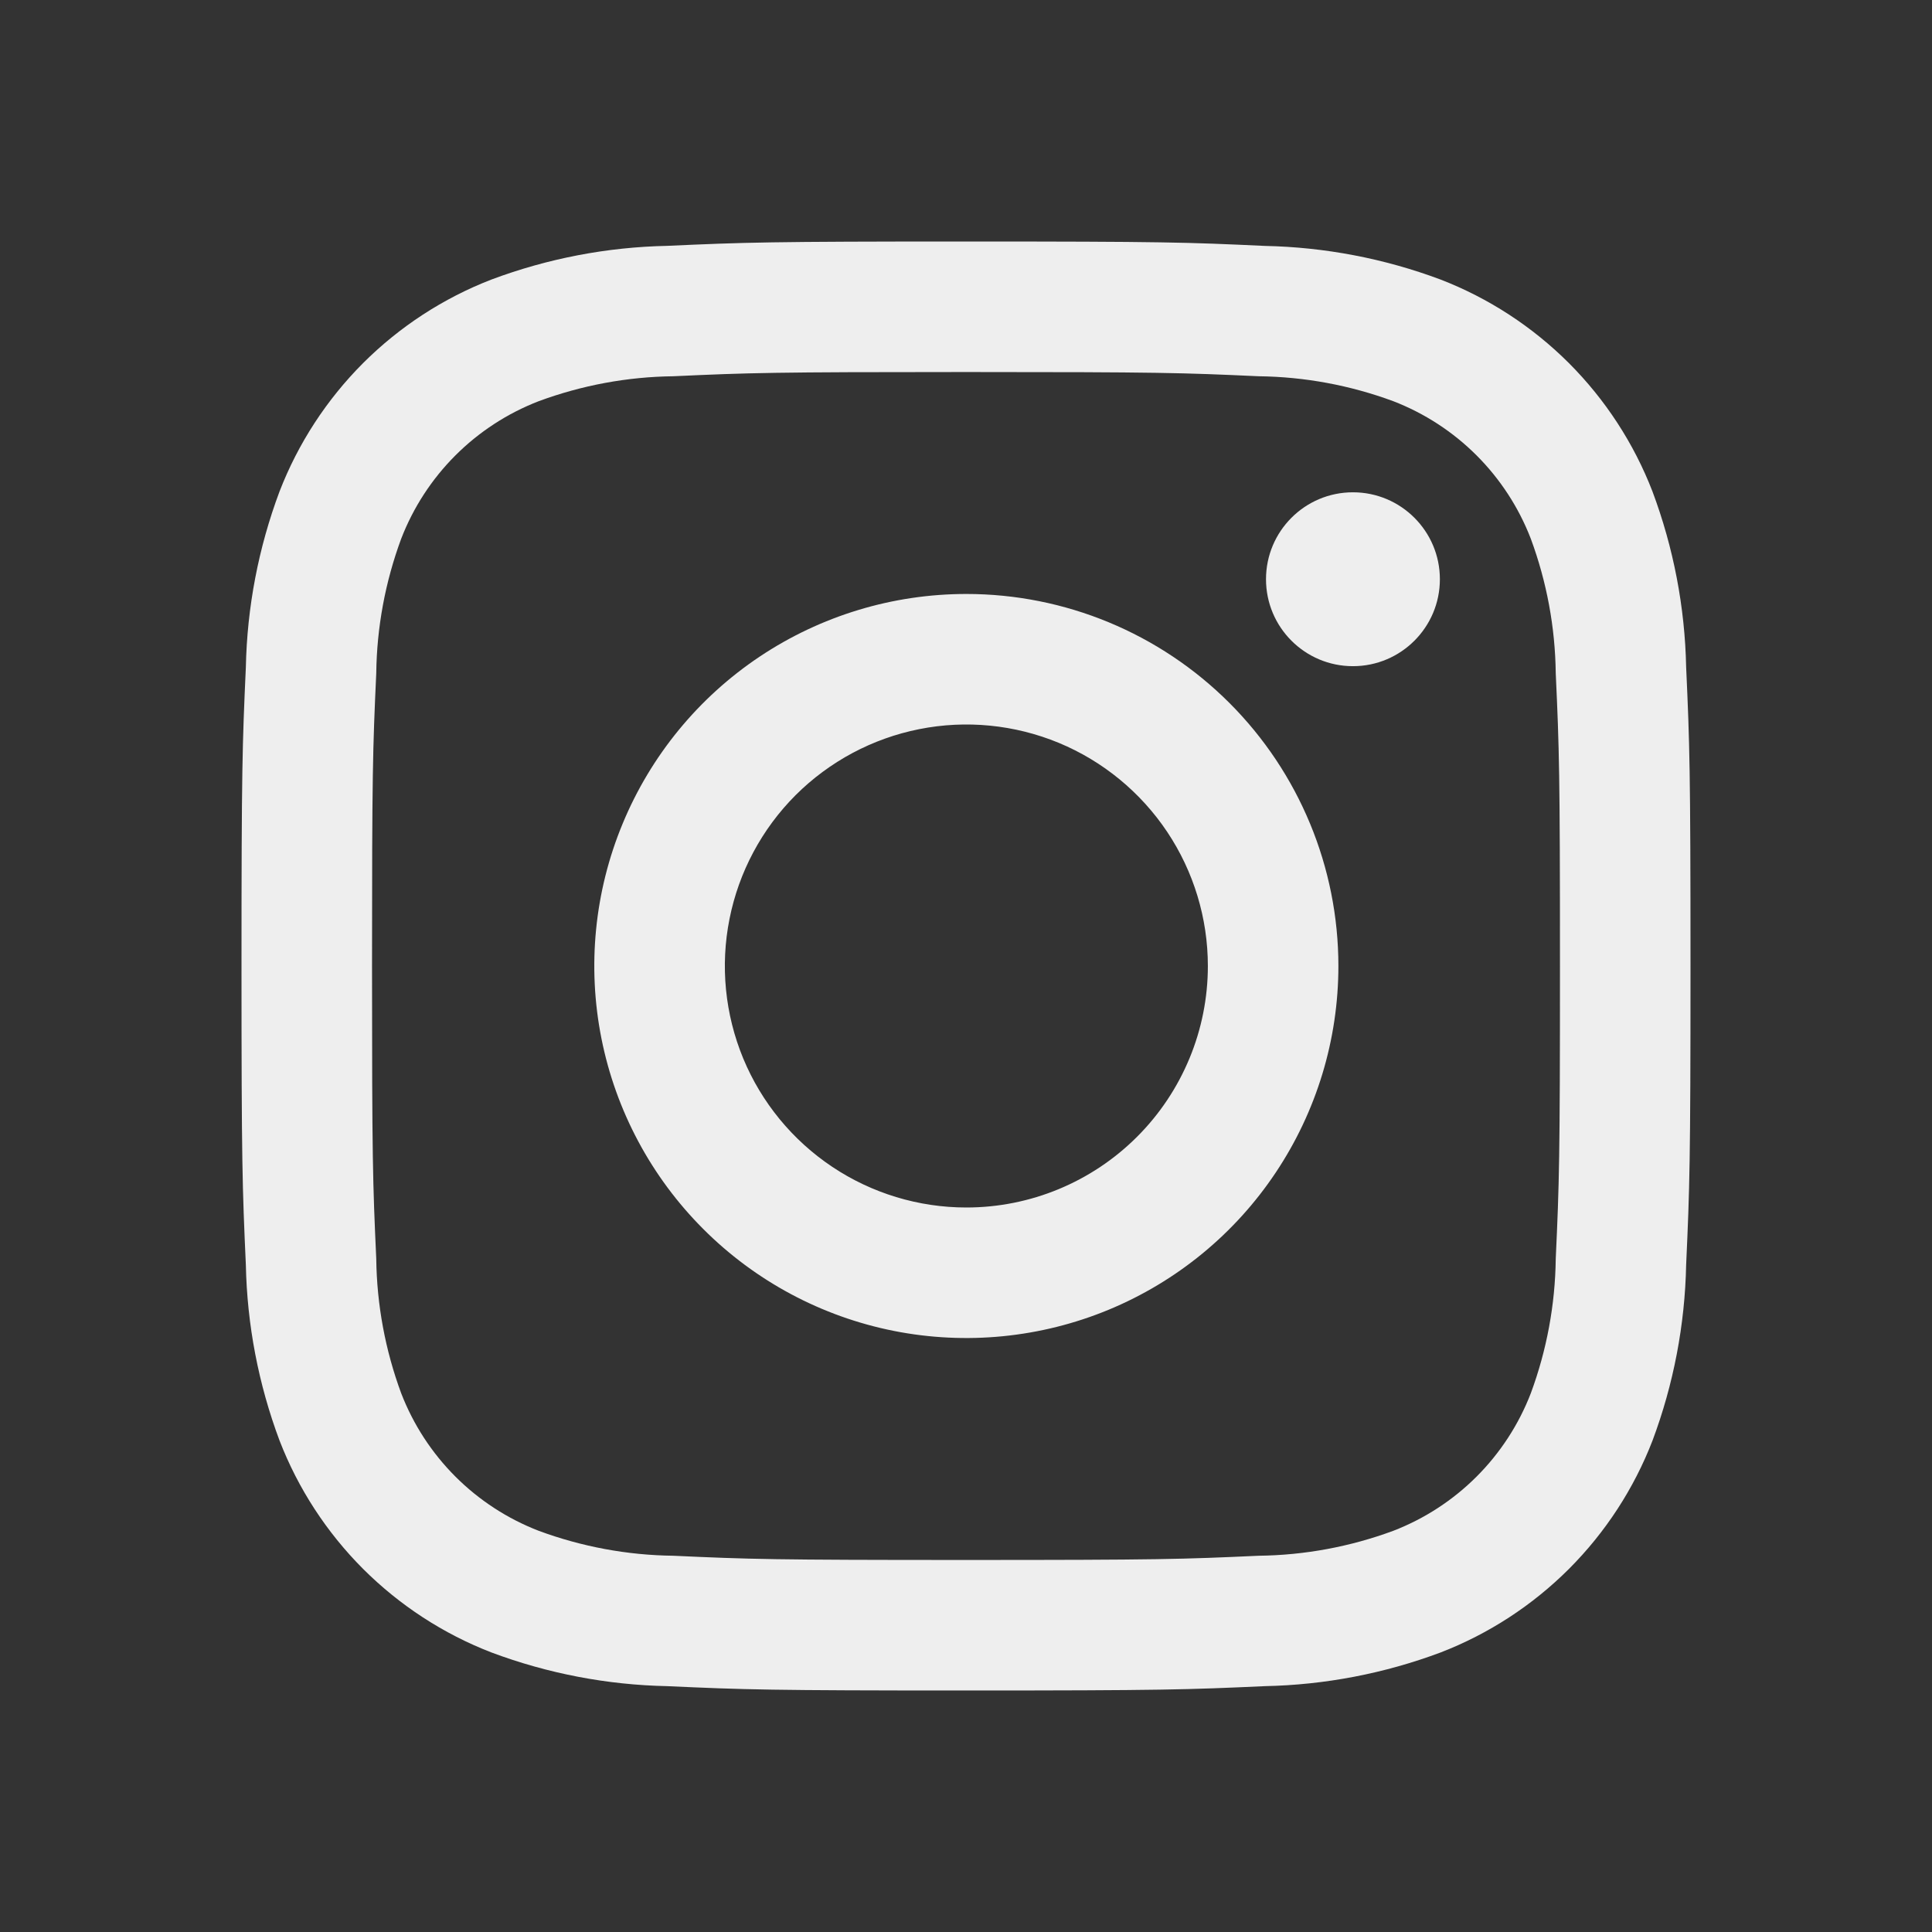 <svg width="32" height="32" viewBox="0 0 32 32" fill="none" xmlns="http://www.w3.org/2000/svg">
<rect x="0" y="0" width="32" height="32" fill="#333333" stroke="none"/>
<path d="M22.409 11.034C23.204 11.034 23.849 10.389 23.849 9.594C23.849 8.799 23.204 8.154 22.409 8.154C21.613 8.154 20.969 8.799 20.969 9.594C20.969 10.389 21.613 11.034 22.409 11.034Z" fill="#EEEEEE"/>
<path d="M16.006 9.838C14.787 9.838 13.596 10.199 12.582 10.876C11.569 11.553 10.779 12.516 10.313 13.642C9.846 14.768 9.724 16.007 9.962 17.202C10.2 18.397 10.787 19.495 11.649 20.357C12.51 21.219 13.608 21.806 14.804 22.044C15.999 22.281 17.238 22.159 18.364 21.693C19.49 21.226 20.452 20.437 21.129 19.423C21.806 18.41 22.168 17.219 22.168 16C22.168 14.366 21.518 12.798 20.363 11.643C19.207 10.487 17.64 9.838 16.006 9.838ZM16.006 20C15.215 20 14.441 19.765 13.784 19.326C13.126 18.886 12.613 18.262 12.31 17.531C12.008 16.8 11.928 15.995 12.083 15.22C12.237 14.444 12.618 13.731 13.177 13.171C13.737 12.612 14.45 12.231 15.225 12.077C16.001 11.922 16.806 12.002 17.537 12.304C18.267 12.607 18.892 13.12 19.332 13.778C19.771 14.435 20.006 15.209 20.006 16C20.006 17.061 19.584 18.078 18.834 18.828C18.084 19.578 17.067 20 16.006 20Z" fill="#EEEEEE"/>
<path d="M16 6.162C19.204 6.162 19.584 6.174 20.849 6.232C21.61 6.241 22.363 6.381 23.077 6.645C23.595 6.845 24.065 7.151 24.457 7.543C24.849 7.935 25.155 8.405 25.355 8.923C25.619 9.637 25.759 10.39 25.768 11.151C25.826 12.416 25.838 12.796 25.838 16.001C25.838 19.206 25.826 19.584 25.768 20.849C25.759 21.61 25.619 22.363 25.355 23.077C25.155 23.595 24.849 24.065 24.457 24.457C24.065 24.849 23.595 25.155 23.077 25.355C22.363 25.619 21.61 25.759 20.849 25.768C19.584 25.826 19.204 25.838 16 25.838C12.796 25.838 12.416 25.826 11.151 25.768C10.39 25.759 9.637 25.619 8.923 25.355C8.405 25.155 7.935 24.849 7.543 24.457C7.151 24.065 6.845 23.595 6.645 23.077C6.381 22.363 6.241 21.61 6.232 20.849C6.174 19.584 6.162 19.204 6.162 16C6.162 12.796 6.174 12.416 6.232 11.151C6.241 10.39 6.381 9.637 6.645 8.923C6.845 8.405 7.151 7.935 7.543 7.543C7.935 7.151 8.405 6.845 8.923 6.645C9.637 6.381 10.39 6.241 11.151 6.232C12.416 6.174 12.796 6.162 16 6.162ZM16 4C12.741 4 12.332 4.014 11.052 4.072C10.057 4.092 9.072 4.281 8.14 4.63C7.343 4.938 6.619 5.41 6.014 6.014C5.41 6.619 4.938 7.343 4.63 8.14C4.281 9.072 4.092 10.057 4.072 11.053C4.014 12.333 4 12.74 4 16C4 19.26 4.014 19.668 4.072 20.948C4.092 21.943 4.281 22.928 4.63 23.86C4.938 24.657 5.41 25.381 6.014 25.986C6.619 26.59 7.343 27.062 8.14 27.37C9.072 27.719 10.057 27.908 11.053 27.928C12.333 27.986 12.741 28 16 28C19.259 28 19.668 27.986 20.948 27.928C21.944 27.908 22.928 27.719 23.861 27.37C24.658 27.062 25.382 26.59 25.987 25.986C26.591 25.381 27.063 24.657 27.371 23.86C27.72 22.927 27.908 21.942 27.928 20.947C27.986 19.667 28 19.26 28 16C28 12.74 27.986 12.332 27.928 11.052C27.908 10.057 27.719 9.072 27.37 8.14C27.062 7.343 26.59 6.619 25.986 6.014C25.381 5.41 24.657 4.938 23.86 4.63C22.927 4.281 21.942 4.093 20.947 4.073C19.667 4.013 19.26 4 16 4Z" fill="#EEEEEE"/>
</svg>
